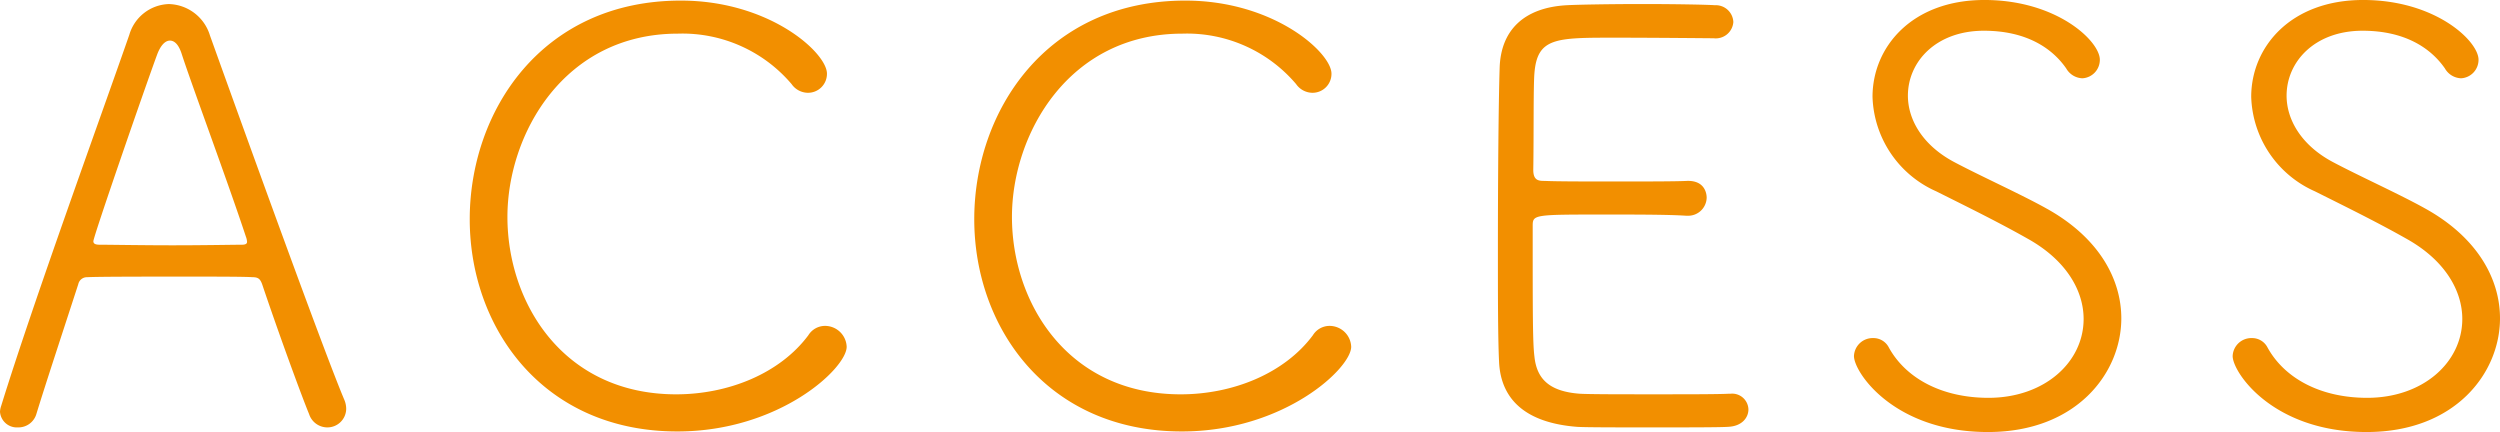 <svg xmlns="http://www.w3.org/2000/svg" width="215.302" height="37.207" viewBox="0 0 215.302 37.207"><defs><style>.cls-1{fill:#f28f00;}</style></defs><title>アセット 1</title><g id="レイヤー_2" data-name="レイヤー 2"><g id="main_img" data-name="main img"><path class="cls-1" d="M28.167,36.808a1.654,1.654,0,0,1-1.548-1.148c-.599-1.448-2.497-6.593-4.045-11.188-.15-.399-.299-.599-.799-.599-.799-.051-3.196-.051-5.744-.051-3.546,0-7.491,0-8.54.051a.76.76,0,0,0-.749.599c-1.298,3.996-2.847,8.69-3.596,11.138a1.614,1.614,0,0,1-1.598,1.198A1.453,1.453,0,0,1,0,35.459a1.76,1.76,0,0,1,.1-.499c2.796-9.04,8.64-25.071,11.037-31.963A3.666,3.666,0,0,1,14.533.35a3.798,3.798,0,0,1,3.546,2.697c3.296,9.189,9.889,27.418,11.586,31.413a2.004,2.004,0,0,1,.15.75A1.619,1.619,0,0,1,28.167,36.808ZM21.175,20.377C19.627,15.683,16.431,7.092,15.632,4.595c-.25-.749-.599-1.099-.999-1.099-.4,0-.799.399-1.099,1.199C12.485,7.542,8.041,20.377,8.041,20.776c0,.199.15.3.55.3.999,0,3.695.05,6.292.05,2.647,0,5.194-.05,5.943-.05.35,0,.45-.101.45-.25A1.447,1.447,0,0,0,21.175,20.377Z"/><path class="cls-1" d="M58.333,37.157c-11.587,0-17.879-8.939-17.879-18.278,0-9.29,6.193-18.828,18.179-18.828,7.641,0,12.585,4.494,12.585,6.292a1.631,1.631,0,0,1-1.648,1.648,1.733,1.733,0,0,1-1.398-.749,12.334,12.334,0,0,0-9.789-4.345c-9.839,0-14.683,8.689-14.683,15.781,0,7.392,4.794,15.282,14.533,15.282,4.495,0,8.939-1.798,11.387-5.094a1.687,1.687,0,0,1,1.448-.8A1.867,1.867,0,0,1,72.916,29.865C72.916,31.714,67.123,37.157,58.333,37.157Z"/><path class="cls-1" d="M101.783,37.157c-11.587,0-17.879-8.939-17.879-18.278,0-9.29,6.193-18.828,18.179-18.828,7.641,0,12.585,4.494,12.585,6.292a1.631,1.631,0,0,1-1.648,1.648,1.733,1.733,0,0,1-1.398-.749,12.334,12.334,0,0,0-9.789-4.345c-9.839,0-14.683,8.689-14.683,15.781,0,7.392,4.794,15.282,14.533,15.282,4.495,0,8.939-1.798,11.387-5.094a1.687,1.687,0,0,1,1.448-.8,1.867,1.867,0,0,1,1.848,1.798C116.366,31.714,110.572,37.157,101.783,37.157Z"/><path class="cls-1" d="M148.828,36.758c-.649.05-3.596.05-6.542.05-2.896,0-5.843,0-6.493-.05-4.395-.35-6.542-2.348-6.692-5.594-.1-2.098-.1-5.693-.1-9.639,0-5.943.05-12.535.15-15.682.1-3.246,2.098-5.194,5.793-5.394.949-.051,3.746-.101,6.492-.101,2.797,0,5.494.05,6.243.101a1.517,1.517,0,0,1,1.598,1.448,1.518,1.518,0,0,1-1.698,1.398c-.25,0-4.994-.05-8.54-.05-5.044,0-6.643,0-6.892,3.046-.1,1.198-.05,5.394-.1,8.341,0,.948.5.948.999.948.999.05,3.546.05,6.093.05,2.547,0,5.144,0,6.143-.05,1.548-.05,1.698,1.099,1.698,1.448a1.594,1.594,0,0,1-1.698,1.549h-.1c-1.548-.101-4.345-.101-6.942-.101-6.193,0-6.243,0-6.243.999,0,7.691,0,10.038.15,11.237.2,1.897,1.249,2.996,3.896,3.196.849.05,3.596.05,6.342.05,2.797,0,5.594,0,6.493-.05h.15a1.4,1.4,0,0,1,1.548,1.349C150.576,35.959,150.027,36.708,148.828,36.758Z"/><path class="cls-1" d="M171.202,37.207c-8.09,0-11.537-5.144-11.537-6.542a1.611,1.611,0,0,1,1.648-1.549,1.486,1.486,0,0,1,1.349.8c1.448,2.646,4.545,4.345,8.59,4.345,4.794,0,8.191-3.047,8.191-6.792,0-2.397-1.449-4.994-4.695-6.843-2.547-1.448-5.294-2.796-7.991-4.145a9.206,9.206,0,0,1-5.494-8.141c0-4.295,3.396-8.341,9.639-8.341,6.243,0,9.938,3.546,9.938,5.145a1.592,1.592,0,0,1-1.498,1.598,1.671,1.671,0,0,1-1.398-.849c-1.249-1.798-3.496-3.246-7.092-3.246-4.095,0-6.542,2.646-6.542,5.594,0,2.047,1.249,4.245,3.945,5.693,2.248,1.198,5.793,2.796,7.941,3.995,4.545,2.497,6.493,6.093,6.493,9.489C182.689,32.113,178.843,37.207,171.202,37.207Z"/><path class="cls-1" d="M203.815,37.207c-8.09,0-11.537-5.144-11.537-6.542a1.611,1.611,0,0,1,1.648-1.549,1.486,1.486,0,0,1,1.349.8c1.448,2.646,4.545,4.345,8.59,4.345,4.794,0,8.19-3.047,8.19-6.792,0-2.397-1.448-4.994-4.694-6.843-2.547-1.448-5.294-2.796-7.991-4.145a9.206,9.206,0,0,1-5.494-8.141c0-4.295,3.396-8.341,9.639-8.341,6.243,0,9.938,3.546,9.938,5.145a1.592,1.592,0,0,1-1.498,1.598,1.671,1.671,0,0,1-1.398-.849c-1.249-1.798-3.496-3.246-7.092-3.246-4.095,0-6.542,2.646-6.542,5.594,0,2.047,1.249,4.245,3.946,5.693,2.247,1.198,5.793,2.796,7.94,3.995,4.545,2.497,6.493,6.093,6.493,9.489C215.302,32.113,211.456,37.207,203.815,37.207Z"/></g></g></svg>